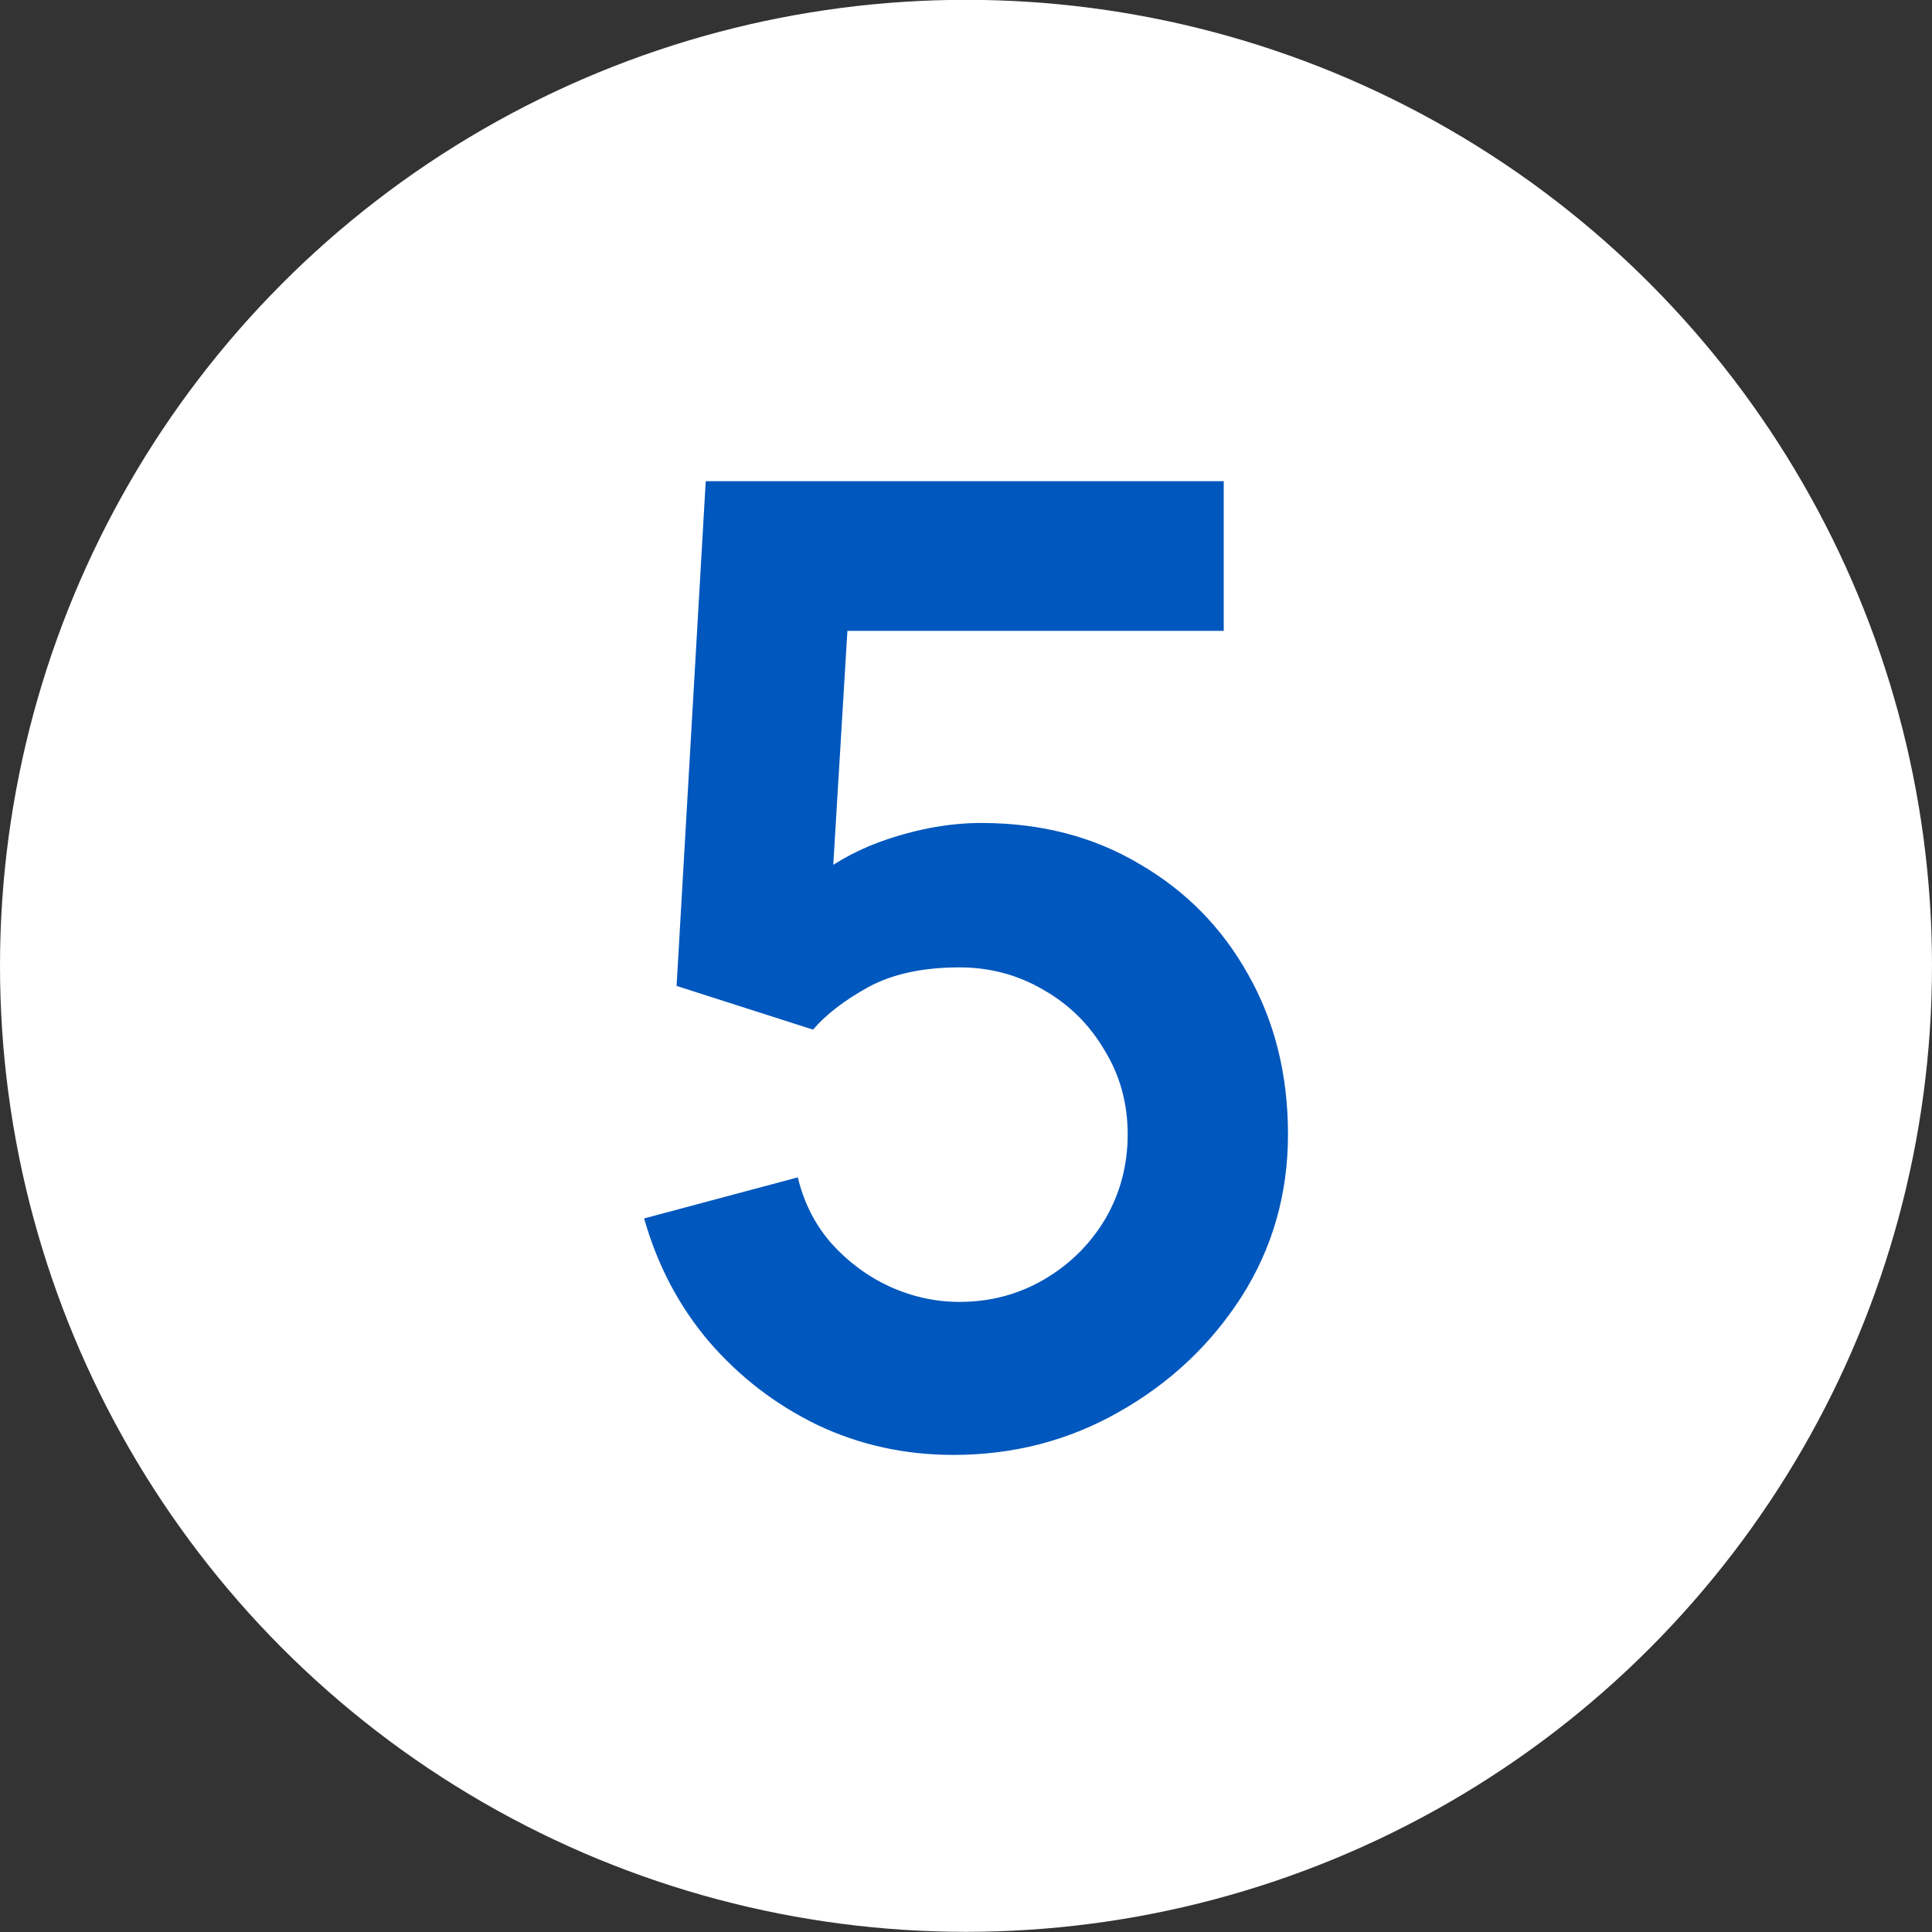 <svg xmlns="http://www.w3.org/2000/svg" width="35" height="35" viewBox="0 0 35 35" fill="none"><rect x="0" y="0" width="35" height="35" fill="#333333" stroke="none"/><circle cx="17.5" cy="17.497" r="17.5" fill="white"></circle><path d="M17.273 26.357C16.393 26.357 15.573 26.177 14.813 25.817C14.053 25.449 13.397 24.945 12.845 24.305C12.301 23.665 11.909 22.921 11.669 22.073L14.453 21.329C14.565 21.793 14.769 22.193 15.065 22.529C15.369 22.865 15.721 23.125 16.121 23.309C16.529 23.493 16.949 23.585 17.381 23.585C17.941 23.585 18.453 23.449 18.917 23.177C19.381 22.905 19.749 22.541 20.021 22.085C20.293 21.621 20.429 21.109 20.429 20.549C20.429 19.989 20.289 19.481 20.009 19.025C19.737 18.561 19.369 18.197 18.905 17.933C18.441 17.661 17.933 17.525 17.381 17.525C16.717 17.525 16.165 17.645 15.725 17.885C15.293 18.125 14.961 18.381 14.729 18.653L12.257 17.861L12.785 8.717H22.169V11.429H14.333L15.413 10.409L15.029 16.769L14.501 16.121C14.949 15.713 15.469 15.409 16.061 15.209C16.653 15.009 17.225 14.909 17.777 14.909C18.857 14.909 19.813 15.157 20.645 15.653C21.485 16.141 22.141 16.809 22.613 17.657C23.093 18.505 23.333 19.469 23.333 20.549C23.333 21.629 23.053 22.609 22.493 23.489C21.933 24.361 21.193 25.057 20.273 25.577C19.361 26.097 18.361 26.357 17.273 26.357Z" fill="#0057BD"></path></svg>